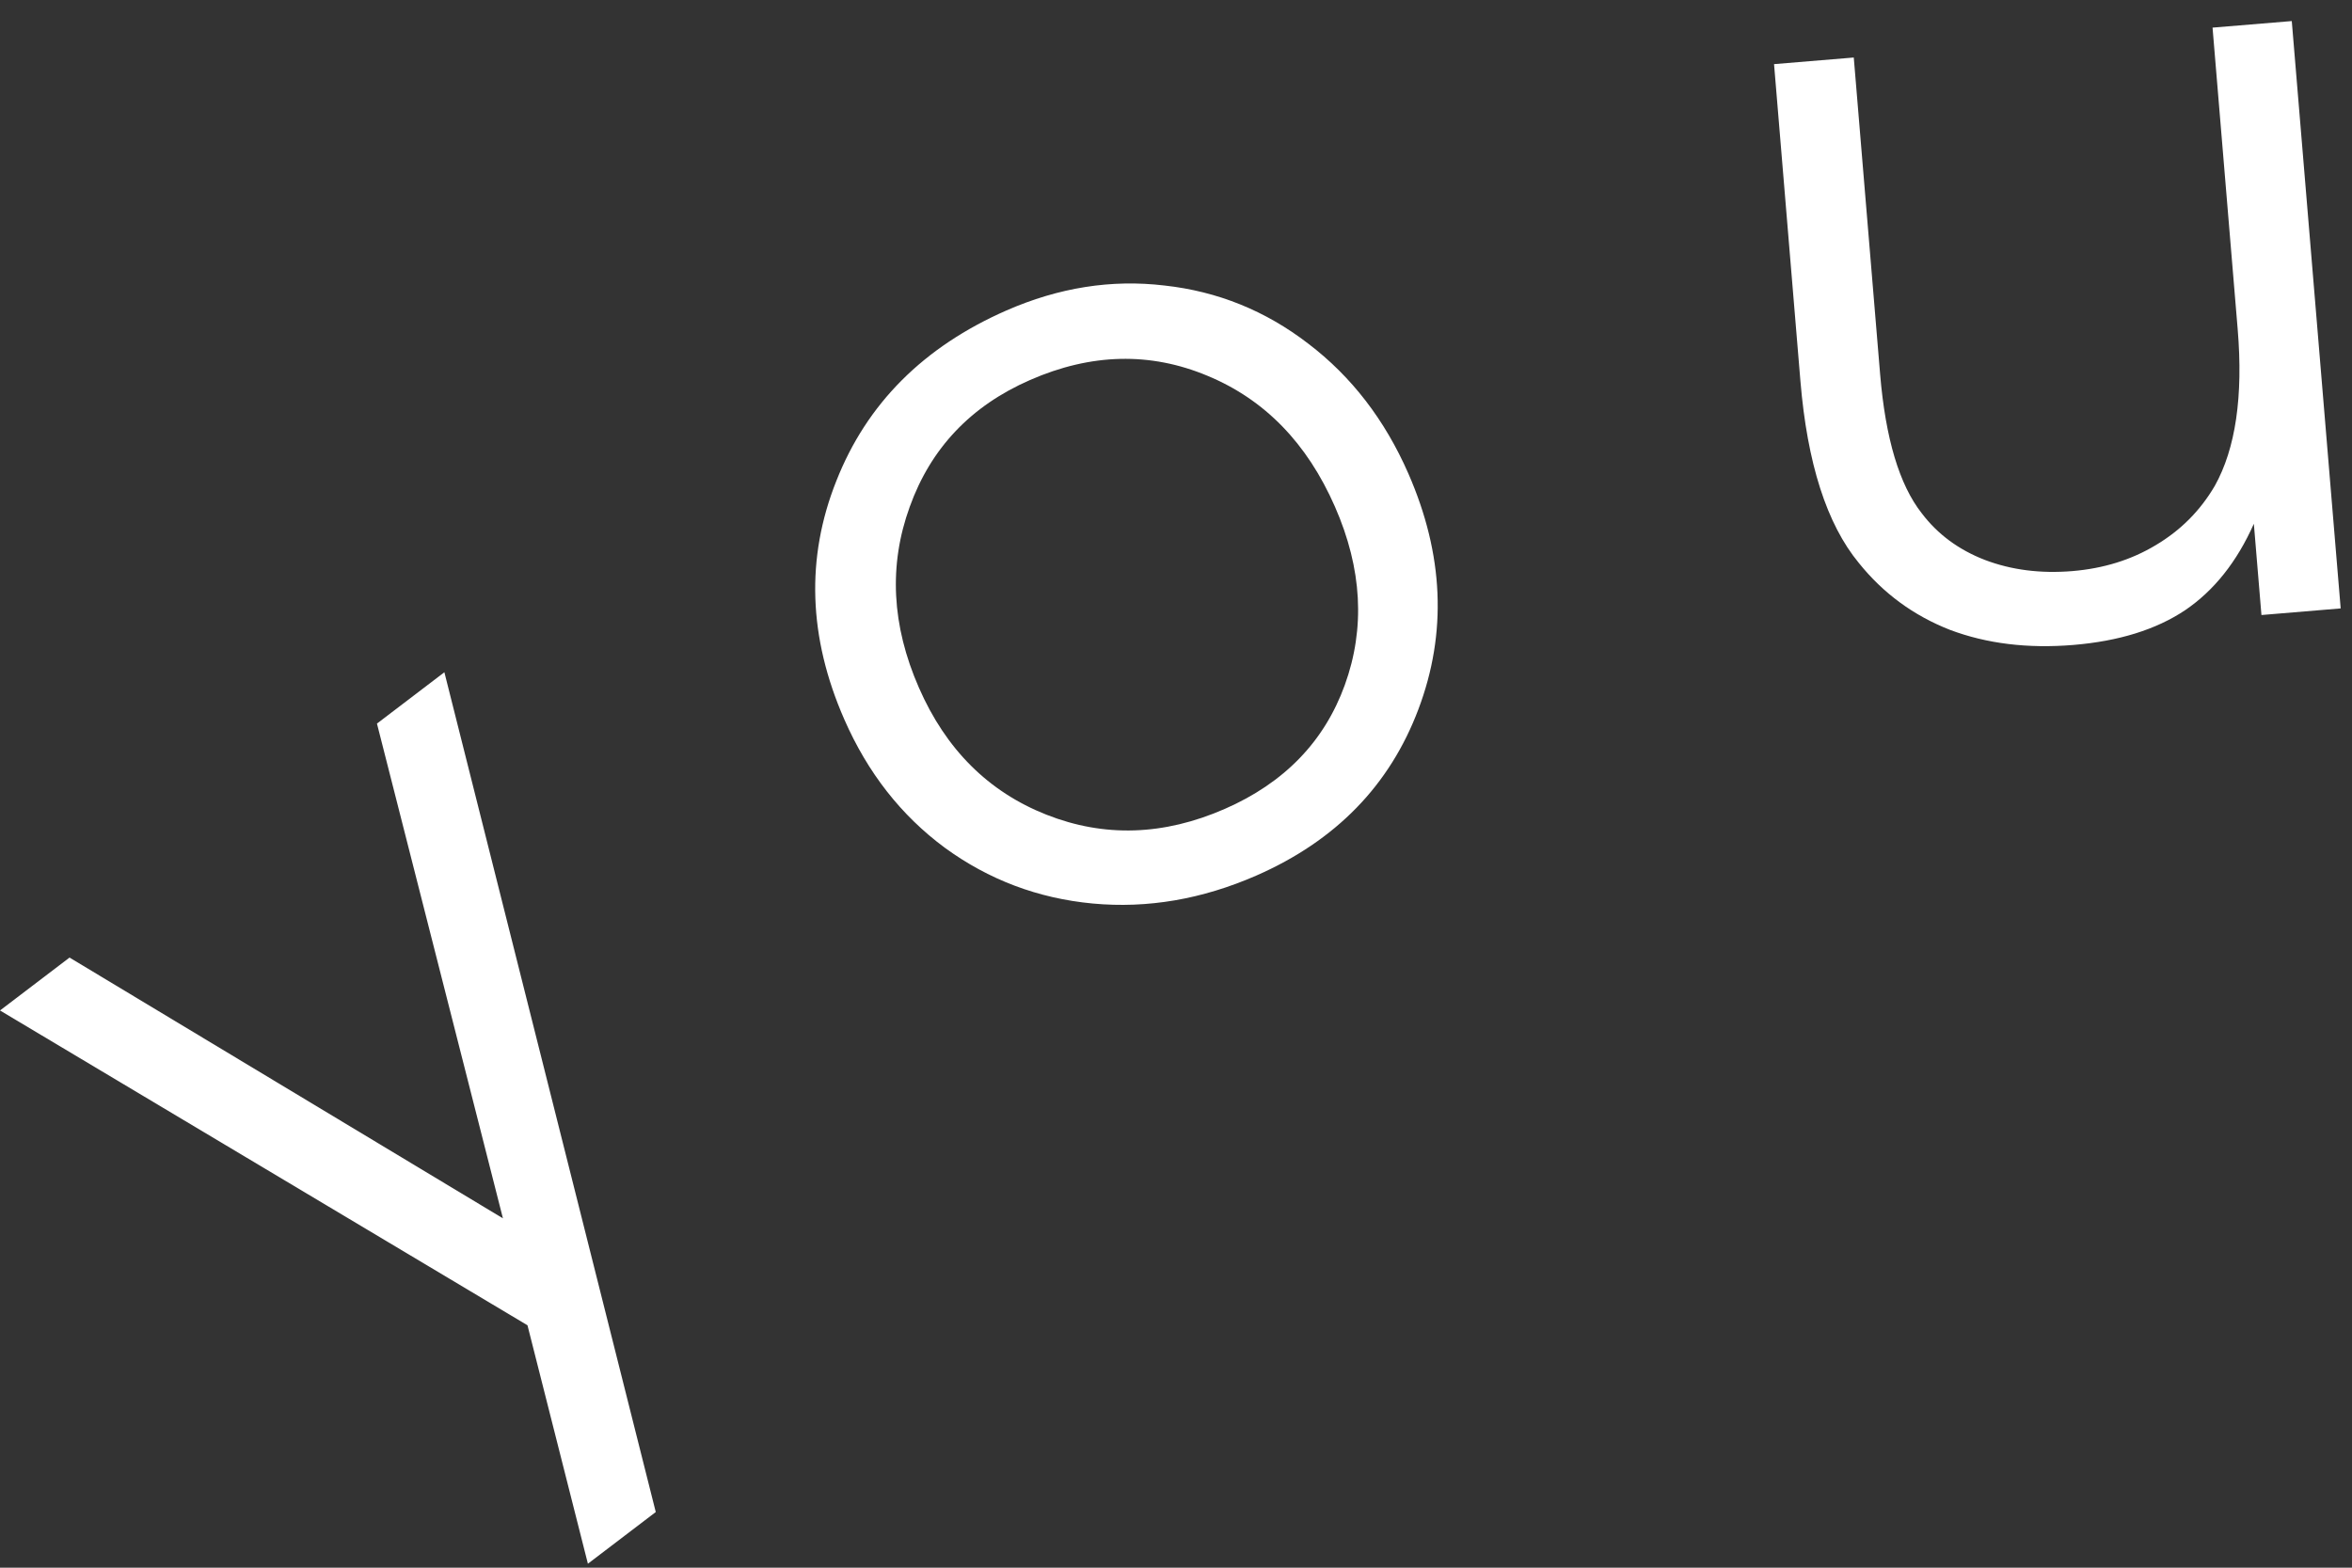 <?xml version="1.0" encoding="UTF-8"?> <svg xmlns="http://www.w3.org/2000/svg" width="48" height="32" viewBox="0 0 48 32" fill="none"><rect x="0" y="0" width="48" height="32" fill="#333333" stroke="none"/><path d="M46.771 0.43C46.771 0.43 47.103 4.426 47.769 12.419C47.769 12.419 47.23 12.464 46.152 12.554C46.152 12.554 46.101 11.933 45.997 10.691C45.652 11.467 45.184 12.056 44.592 12.457C44 12.852 43.24 13.088 42.312 13.165C41.384 13.242 40.545 13.139 39.796 12.857C39.053 12.566 38.433 12.111 37.936 11.492C37.281 10.698 36.883 9.459 36.743 7.775L36.205 1.309C36.205 1.309 36.747 1.264 37.832 1.174C37.832 1.174 38.011 3.329 38.37 7.64C38.48 8.953 38.763 9.899 39.221 10.479C39.544 10.905 39.973 11.222 40.507 11.429C41.049 11.635 41.645 11.711 42.294 11.657C42.929 11.604 43.497 11.428 43.996 11.127C44.503 10.826 44.904 10.423 45.2 9.917C45.625 9.156 45.781 8.09 45.667 6.72L45.154 0.564L46.771 0.43Z" fill="white"></path><path d="M20.54 6.337C21.609 5.869 22.684 5.699 23.765 5.828C24.849 5.947 25.828 6.343 26.701 7.016C27.581 7.686 28.261 8.569 28.741 9.664C29.465 11.317 29.534 12.921 28.948 14.475C28.363 16.03 27.26 17.162 25.64 17.872C24.531 18.357 23.418 18.547 22.301 18.443C21.184 18.338 20.177 17.958 19.28 17.303C18.39 16.645 17.707 15.772 17.23 14.683C16.497 13.01 16.443 11.388 17.068 9.817C17.69 8.238 18.848 7.079 20.54 6.337ZM21.021 7.757C19.814 8.285 18.996 9.148 18.566 10.345C18.134 11.535 18.196 12.766 18.754 14.039C19.305 15.298 20.172 16.162 21.354 16.629C22.536 17.096 23.75 17.057 24.997 16.511C26.21 15.98 27.026 15.137 27.444 13.985C27.865 12.823 27.799 11.609 27.244 10.343C26.675 9.044 25.808 8.154 24.643 7.671C23.475 7.182 22.267 7.211 21.021 7.757Z" fill="white"></path><path d="M11.998 31.919C11.998 31.919 11.587 30.297 10.765 27.052C10.765 27.052 7.177 24.91 0 20.626C0 20.626 0.473 20.266 1.419 19.546C1.419 19.546 4.367 21.32 10.264 24.869C10.264 24.869 9.407 21.503 7.693 14.77C7.693 14.77 8.151 14.421 9.069 13.722C9.069 13.722 10.507 19.436 13.383 30.864C13.383 30.864 12.922 31.216 11.998 31.919Z" fill="white"></path></svg> 